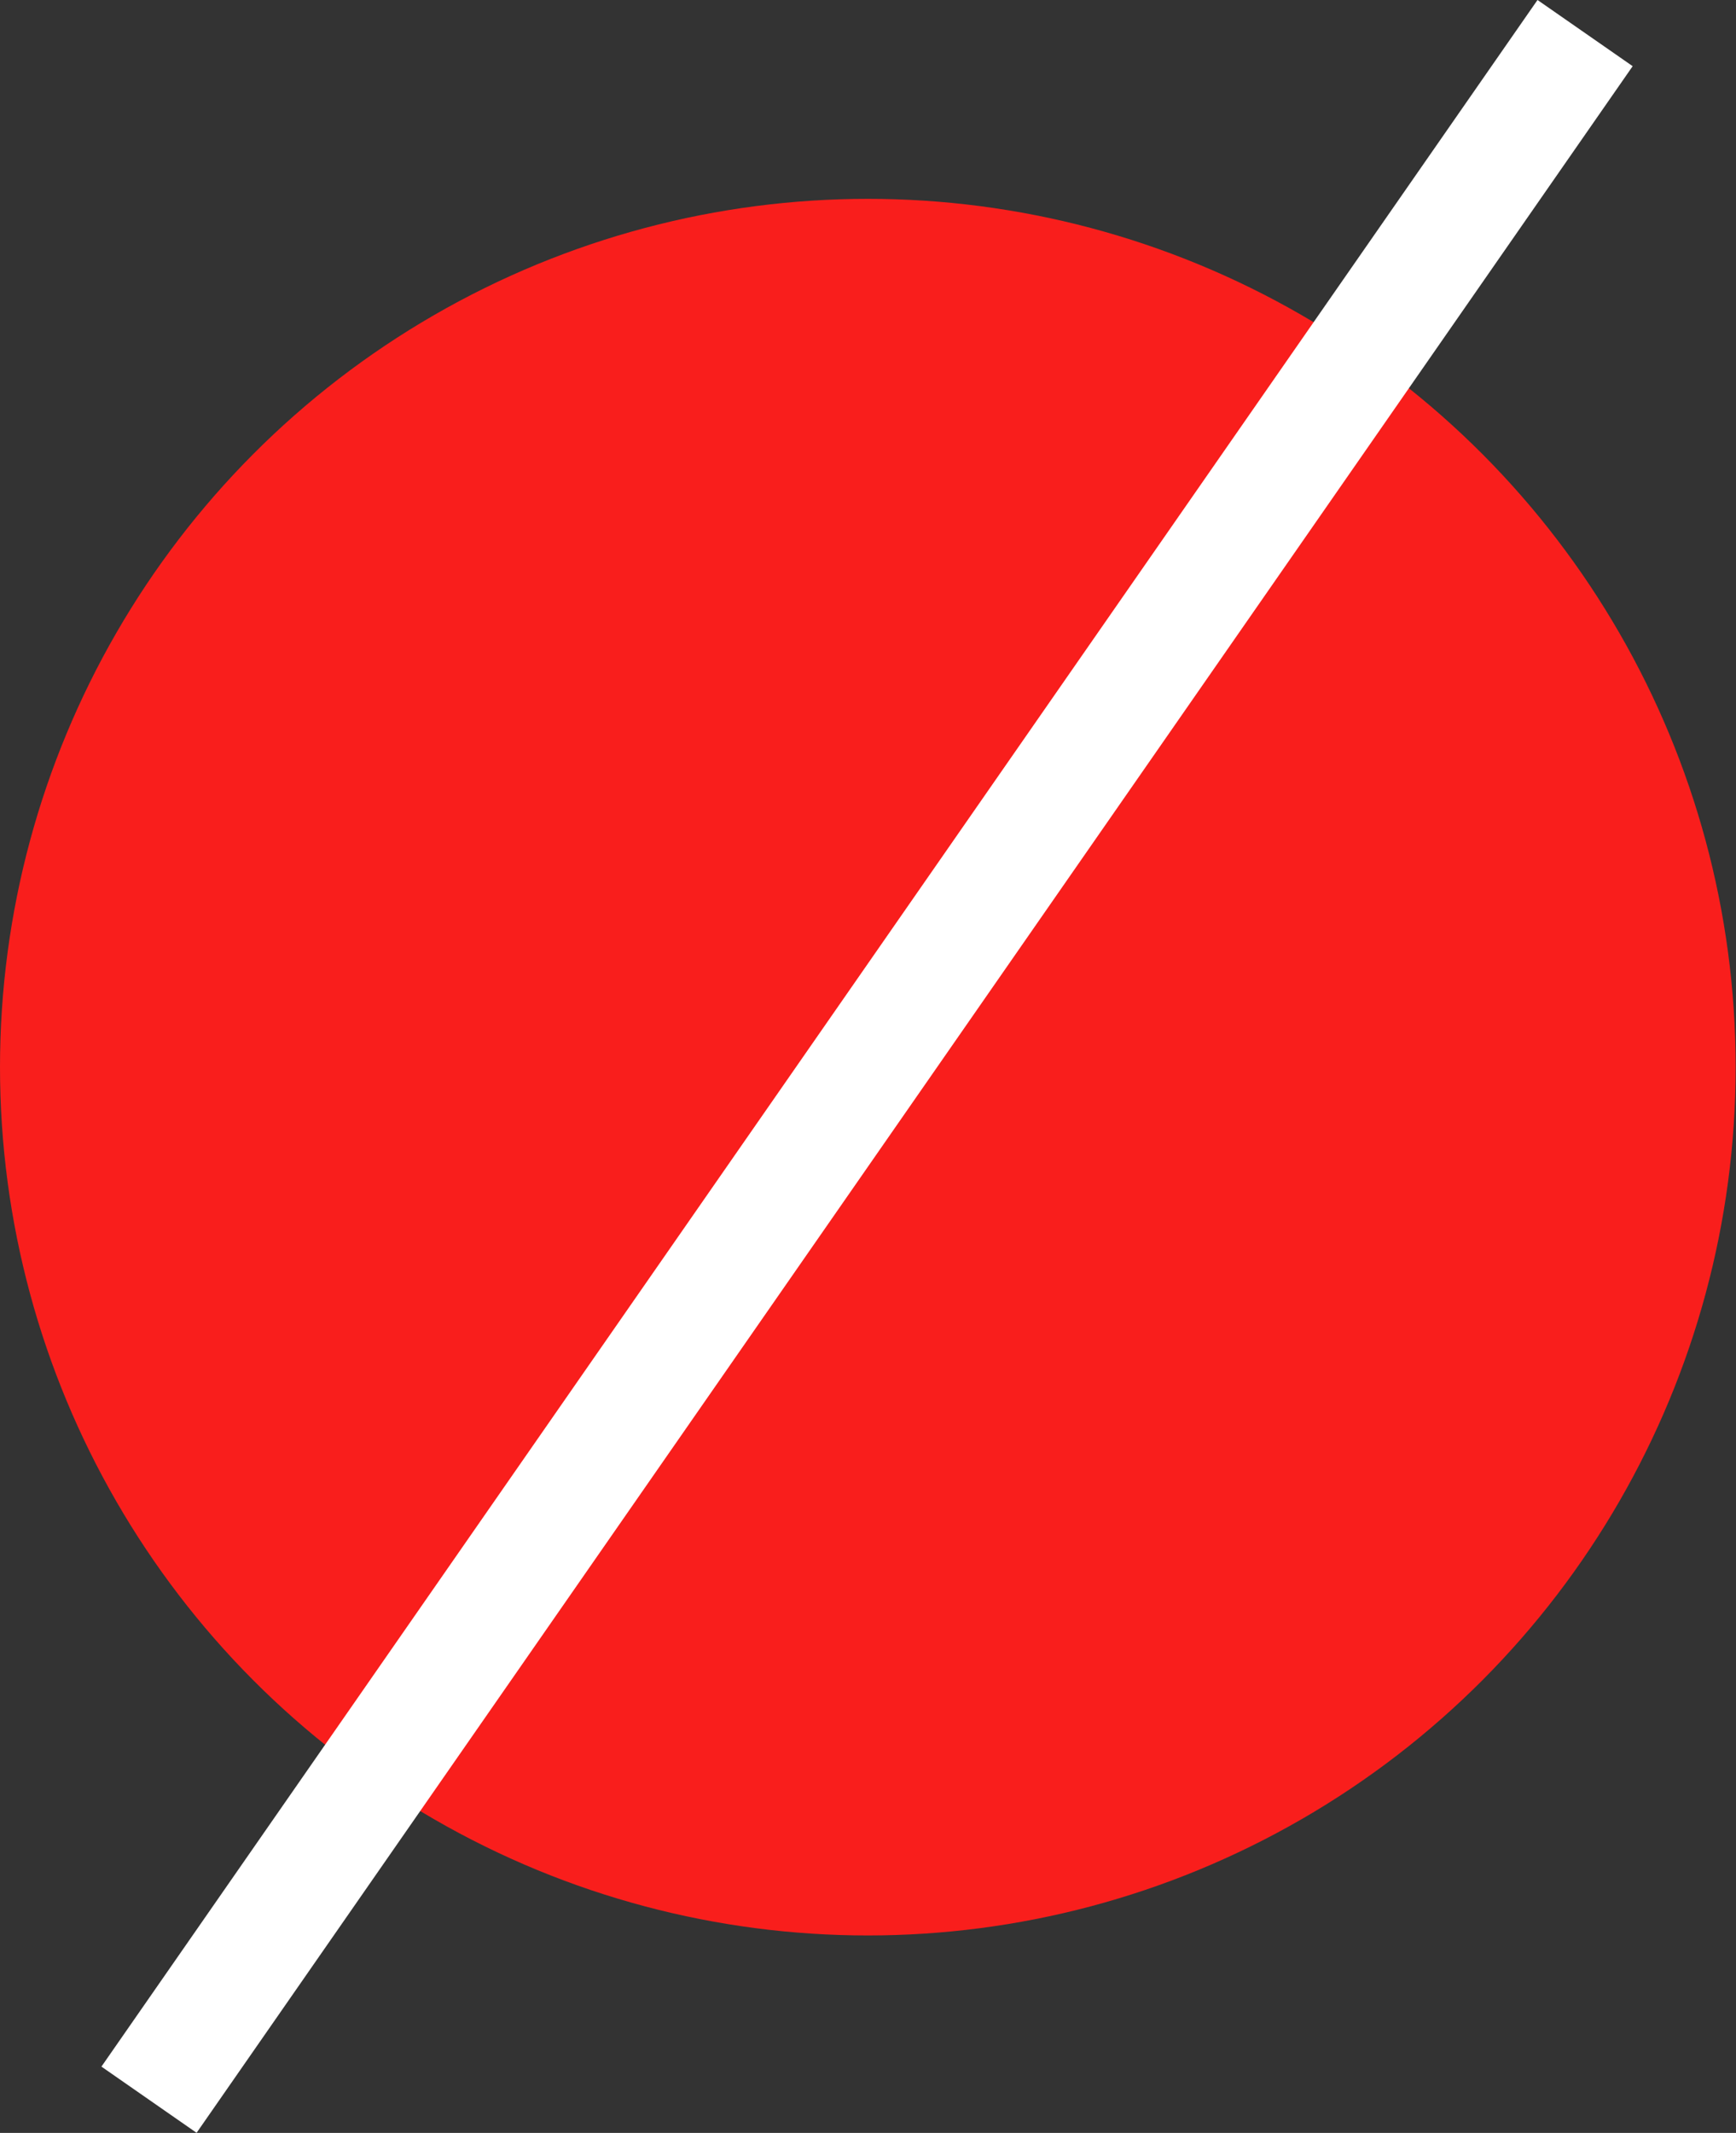 <?xml version="1.0" encoding="UTF-8"?><svg id="Ebene_2" xmlns="http://www.w3.org/2000/svg" viewBox="0 0 48.83 59.96"><rect x="0" y="0" width="48.83" height="59.96" fill="#333333" stroke="none"/><defs><style>.cls-1{fill:#f91e1c;}.cls-2{fill:#fff;}</style></defs><g id="Ebene_2-2"><g id="Layer_2"><circle class="cls-1" cx="24.41" cy="30" r="24.41"/><rect class="cls-2" x="-10.99" y="28.35" width="70.76" height="3.26" transform="translate(-14.15 32.89) rotate(-55.19)"/></g></g></svg>